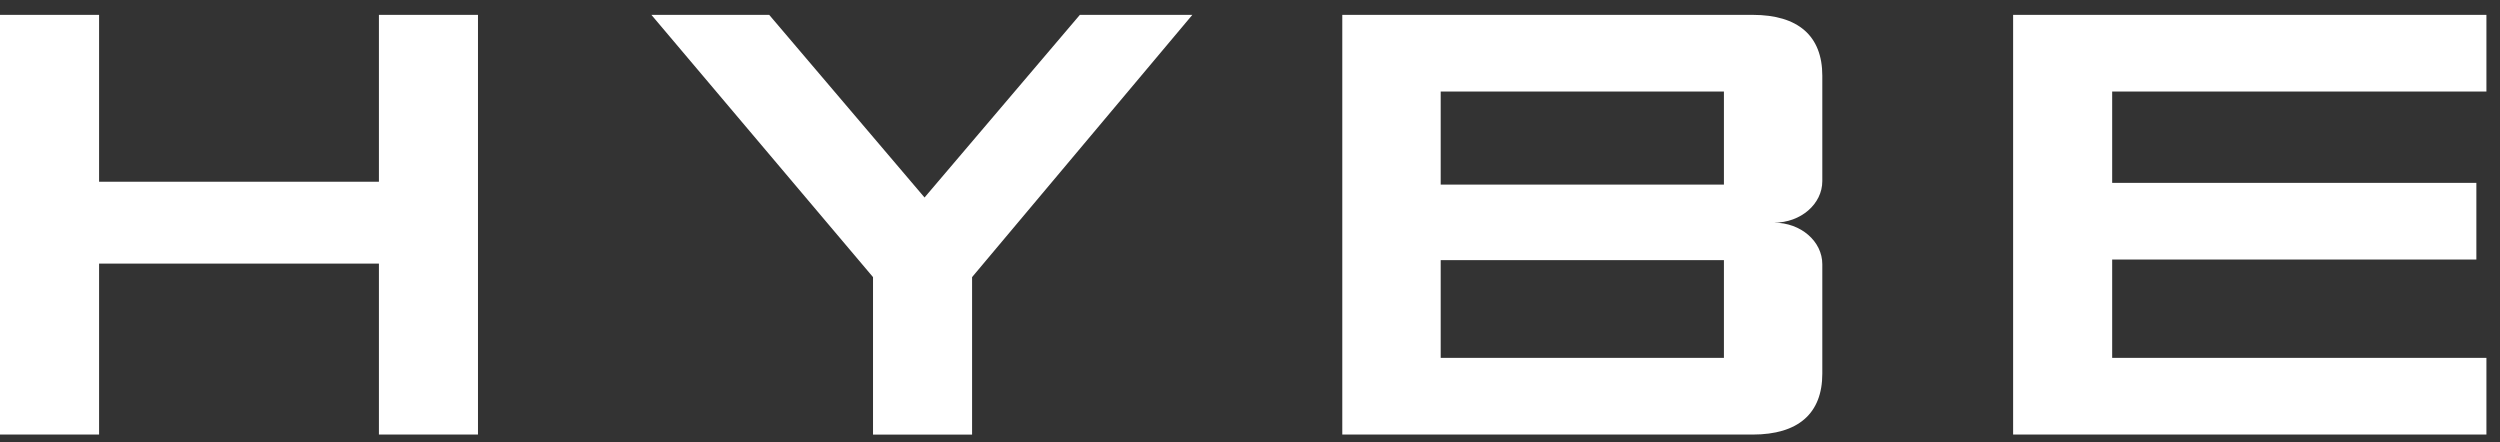 <svg width="130" height="23" viewBox="0 0 130 23" fill="none" xmlns="http://www.w3.org/2000/svg">
<rect x="0" y="0" width="130" height="23" fill="#333333" stroke="none"/>
<g clip-path="url(#clip0_2660_76563)">
<path fill-rule="evenodd" clip-rule="evenodd" d="M19.704 9.449V0.773H24.855V22.597H19.704V13.709H5.152V22.597H0V0.773H5.152V9.449H19.704ZM56.153 0.773H62.002L50.548 14.41V22.599H45.397V14.41L33.873 0.773H39.999L48.076 10.27L56.153 0.773ZM91.14 0.773C93.506 0.773 94.76 1.868 94.76 3.939V9.418C94.76 10.604 93.646 11.579 92.252 11.579C93.646 11.579 94.76 12.553 94.76 13.74V19.432C94.76 21.502 93.506 22.597 91.14 22.597H69.799V0.773H91.14ZM74.916 9.6H89.644V4.76H74.916V9.6ZM74.916 18.61H89.644V13.526H74.916V18.61ZM129.294 4.76H109.833V9.509H128.771V13.497H109.833V18.61H129.294V22.597H104.682V0.773H129.294V4.76Z" fill="white"/>
</g>
<defs>
<clipPath id="clip0_2660_76563">
<rect width="130" height="22" fill="white" transform="translate(0 0.773)"/>
</clipPath>
</defs>
</svg>
